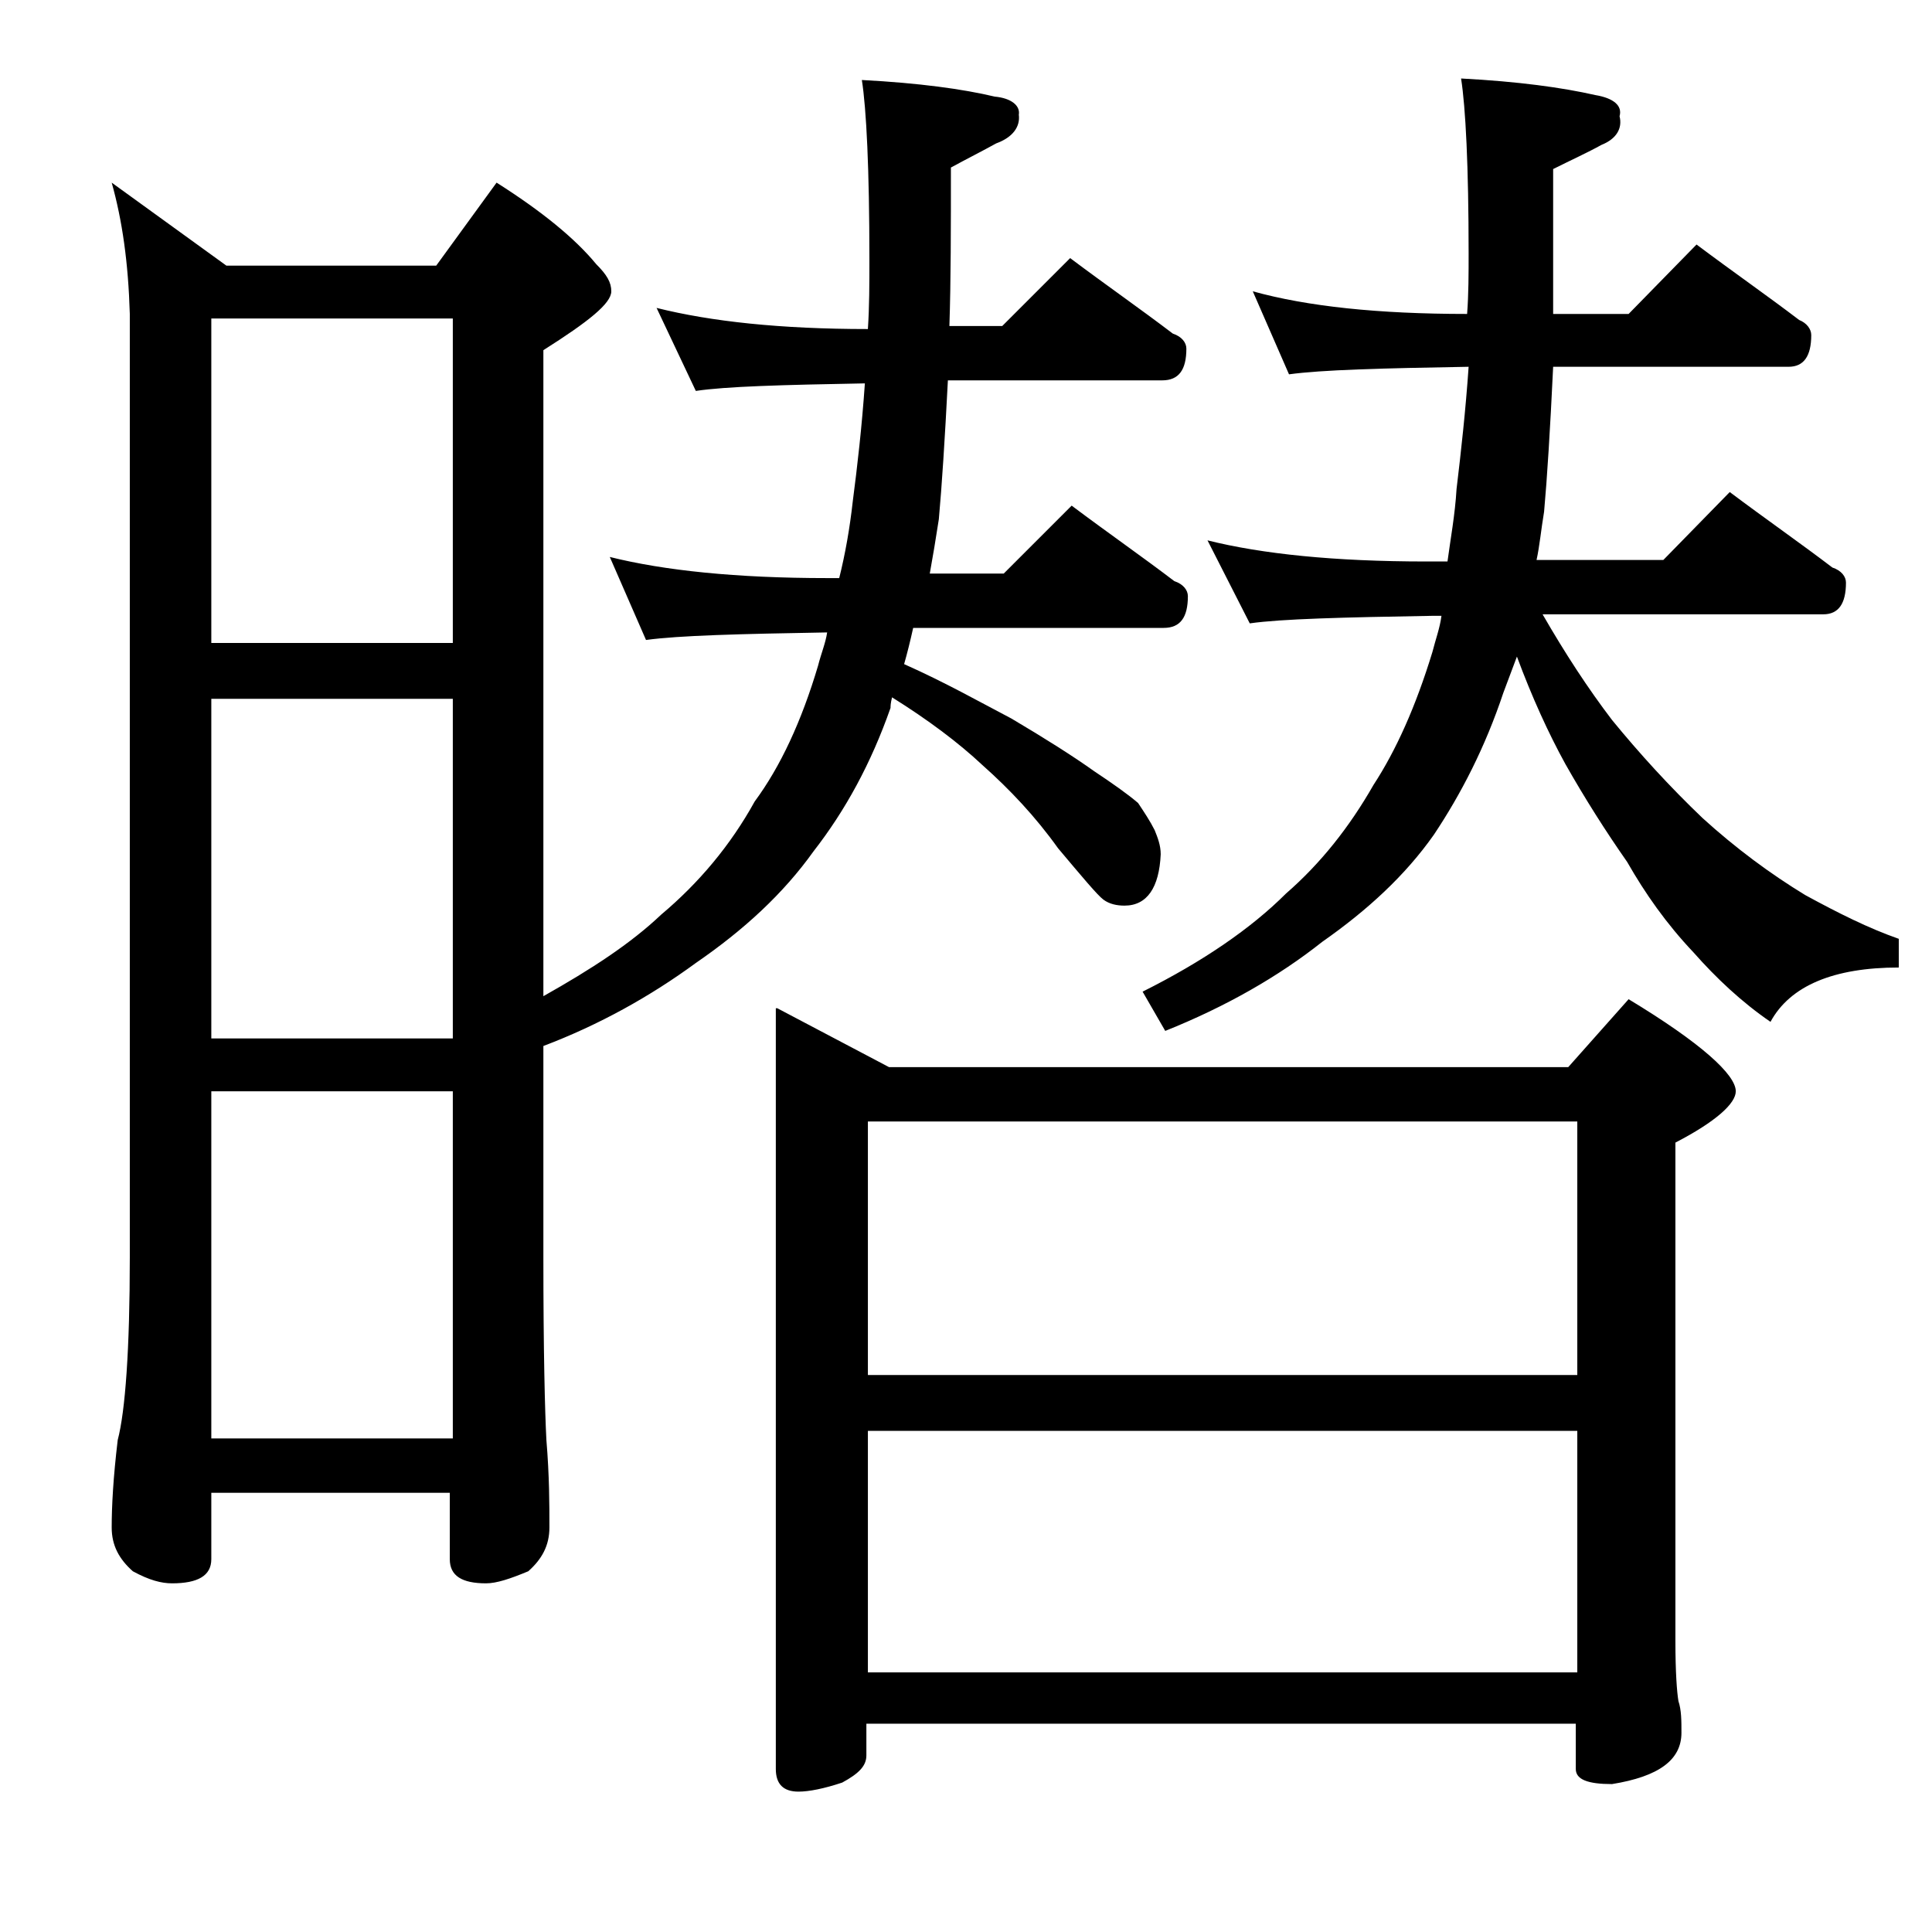 <?xml version="1.0" encoding="utf-8"?>
<!-- Generator: Adobe Illustrator 18.0.0, SVG Export Plug-In . SVG Version: 6.00 Build 0)  -->
<!DOCTYPE svg PUBLIC "-//W3C//DTD SVG 1.1//EN" "http://www.w3.org/Graphics/SVG/1.1/DTD/svg11.dtd">
<svg version="1.1" id="Layer_1" xmlns="http://www.w3.org/2000/svg" xmlns:xlink="http://www.w3.org/1999/xlink" x="0px" y="0px"
	 viewBox="0 0 128 128" enable-background="new 0 0 128 128" xml:space="preserve">
<path d="M7.4,12.1l7.6,5.5h13.9l4-5.5c3,1.9,5.2,3.7,6.6,5.4c0.7,0.7,1,1.2,1,1.8c0,0.8-1.5,2-4.5,3.9v42.8c3.2-1.8,5.8-3.5,7.8-5.4
	c2.5-2.1,4.6-4.6,6.2-7.5c1.7-2.3,3.1-5.3,4.2-9c0.2-0.8,0.5-1.5,0.6-2.2c-5.8,0.1-9.8,0.2-12,0.5l-2.4-5.5
	c3.6,0.9,8.4,1.4,14.4,1.4h0.8c0.4-1.6,0.7-3.3,0.9-5.1c0.3-2.3,0.6-4.9,0.8-7.8c-5.5,0.1-9.2,0.2-11.2,0.5l-2.6-5.5
	c3.6,0.9,8.2,1.4,14,1.4c0.1-1.5,0.1-3,0.1-4.6c0-6-0.2-10-0.5-11.9c3.8,0.2,6.7,0.6,8.8,1.1C67,6.5,67.6,7,67.5,7.6
	c0.1,0.8-0.4,1.5-1.5,1.9c-0.9,0.5-1.9,1-3,1.6c0,4,0,7.5-0.1,10.5h3.5l4.5-4.5c2.4,1.8,4.7,3.4,6.8,5c0.6,0.2,0.9,0.6,0.9,1
	c0,1.4-0.5,2.1-1.6,2.1H62.8c-0.2,3.9-0.4,7-0.6,9.2c-0.2,1.3-0.4,2.5-0.6,3.6h4.9l4.5-4.5c2.4,1.8,4.7,3.4,6.8,5
	c0.6,0.2,0.9,0.6,0.9,1c0,1.4-0.5,2.1-1.6,2.1H60.5c-0.2,0.9-0.4,1.7-0.6,2.4c2.7,1.2,5,2.5,7.1,3.6c2.2,1.3,4.1,2.5,5.5,3.5
	c1.2,0.8,2.2,1.5,2.9,2.1c0.4,0.6,0.8,1.2,1.1,1.8c0.2,0.5,0.4,1,0.4,1.6c-0.1,2.2-0.9,3.4-2.4,3.4c-0.5,0-1-0.1-1.4-0.4
	c-0.4-0.3-1.4-1.5-3-3.4c-1.5-2.1-3.2-3.9-5-5.5c-1.6-1.5-3.6-3-6-4.5C59,46.6,59,46.8,59,46.9c-1.3,3.7-3,6.8-5.1,9.5
	c-2,2.8-4.6,5.2-7.8,7.4c-3,2.2-6.4,4.1-10.1,5.5v14c0,6.2,0.1,10.2,0.2,12.1c0.2,2.4,0.2,4.3,0.2,5.8c0,1.2-0.5,2.1-1.4,2.9
	c-1.2,0.5-2.1,0.8-2.8,0.8c-1.6,0-2.4-0.5-2.4-1.6v-4.4H14v4.4c0,1.1-0.9,1.6-2.6,1.6c-0.7,0-1.5-0.2-2.6-0.8
	c-0.9-0.8-1.4-1.7-1.4-2.9c0-1.4,0.1-3.3,0.4-5.8c0.5-1.9,0.8-6,0.8-12.1V20.8C8.5,17.4,8.1,14.6,7.4,12.1z M14,42.6h16V21.1H14
	V42.6z M14,68.8h16V46.3H14V68.8z M14,95.3h16v-23H14V95.3z M51.5,66.8l7.4,3.9h45l4-4.5c4.8,2.9,7.1,5,7.1,6.1c0,0.8-1.3,2-4,3.4
	v33c0,2.1,0.1,3.4,0.2,4c0.2,0.6,0.2,1.3,0.2,2.1c0,1.8-1.5,2.9-4.6,3.4c-1.6,0-2.4-0.3-2.4-1v-3h-47v2.1c0,0.7-0.5,1.2-1.6,1.8
	c-1.2,0.4-2.2,0.6-2.9,0.6c-1,0-1.5-0.5-1.5-1.5V66.8z M57.5,91.1h47V74.3h-47V91.1z M57.5,110.8h47v-16h-47V110.8z M83,19.3
	c3.6,1,8.3,1.5,14.2,1.5c0.1-1.3,0.1-2.7,0.1-4c0-5.8-0.2-9.7-0.5-11.6c3.8,0.2,6.7,0.6,8.9,1.1c1.2,0.2,1.8,0.7,1.6,1.4
	c0.2,0.8-0.2,1.5-1.2,1.9c-0.9,0.5-2,1-3.2,1.6v9.6h5l4.5-4.6c2.4,1.8,4.7,3.4,6.8,5c0.5,0.2,0.8,0.6,0.8,1c0,1.4-0.5,2.1-1.5,2.1
	h-15.6c-0.2,4.2-0.4,7.4-0.6,9.6c-0.2,1.2-0.3,2.3-0.5,3.2h8.4l4.4-4.5c2.4,1.8,4.7,3.4,6.8,5c0.6,0.2,0.9,0.6,0.9,1
	c0,1.4-0.5,2.1-1.5,2.1h-18.6c1.5,2.6,3,4.9,4.6,7c1.8,2.2,3.8,4.4,6,6.5c2.2,2,4.5,3.7,6.8,5.1c2.2,1.2,4.2,2.2,6.2,2.9v1.9
	c-4.3,0-7.2,1.2-8.5,3.6c-1.9-1.3-3.6-2.9-5.1-4.6c-1.8-1.9-3.2-3.9-4.4-6c-1.4-2-2.8-4.2-4.1-6.5c-1.1-2-2.2-4.4-3.2-7.1
	c-0.3,0.8-0.6,1.6-0.9,2.4c-1.2,3.6-2.8,6.7-4.6,9.4c-1.9,2.7-4.4,5-7.4,7.1c-2.9,2.3-6.4,4.3-10.4,5.9l-1.5-2.6
	c4-2,7.2-4.2,9.5-6.5c2.3-2,4.2-4.4,5.8-7.2c1.5-2.3,2.8-5.2,3.9-8.8c0.2-0.8,0.5-1.6,0.6-2.4h-0.6c-5.9,0.1-10,0.2-12.1,0.5
	L80,35.8c3.6,0.9,8.4,1.4,14.5,1.4h1.4c0.2-1.5,0.5-3.1,0.6-4.8c0.3-2.5,0.6-5.2,0.8-8.1c-5.8,0.1-9.7,0.2-11.9,0.5L83,19.3z"/>
</svg>
